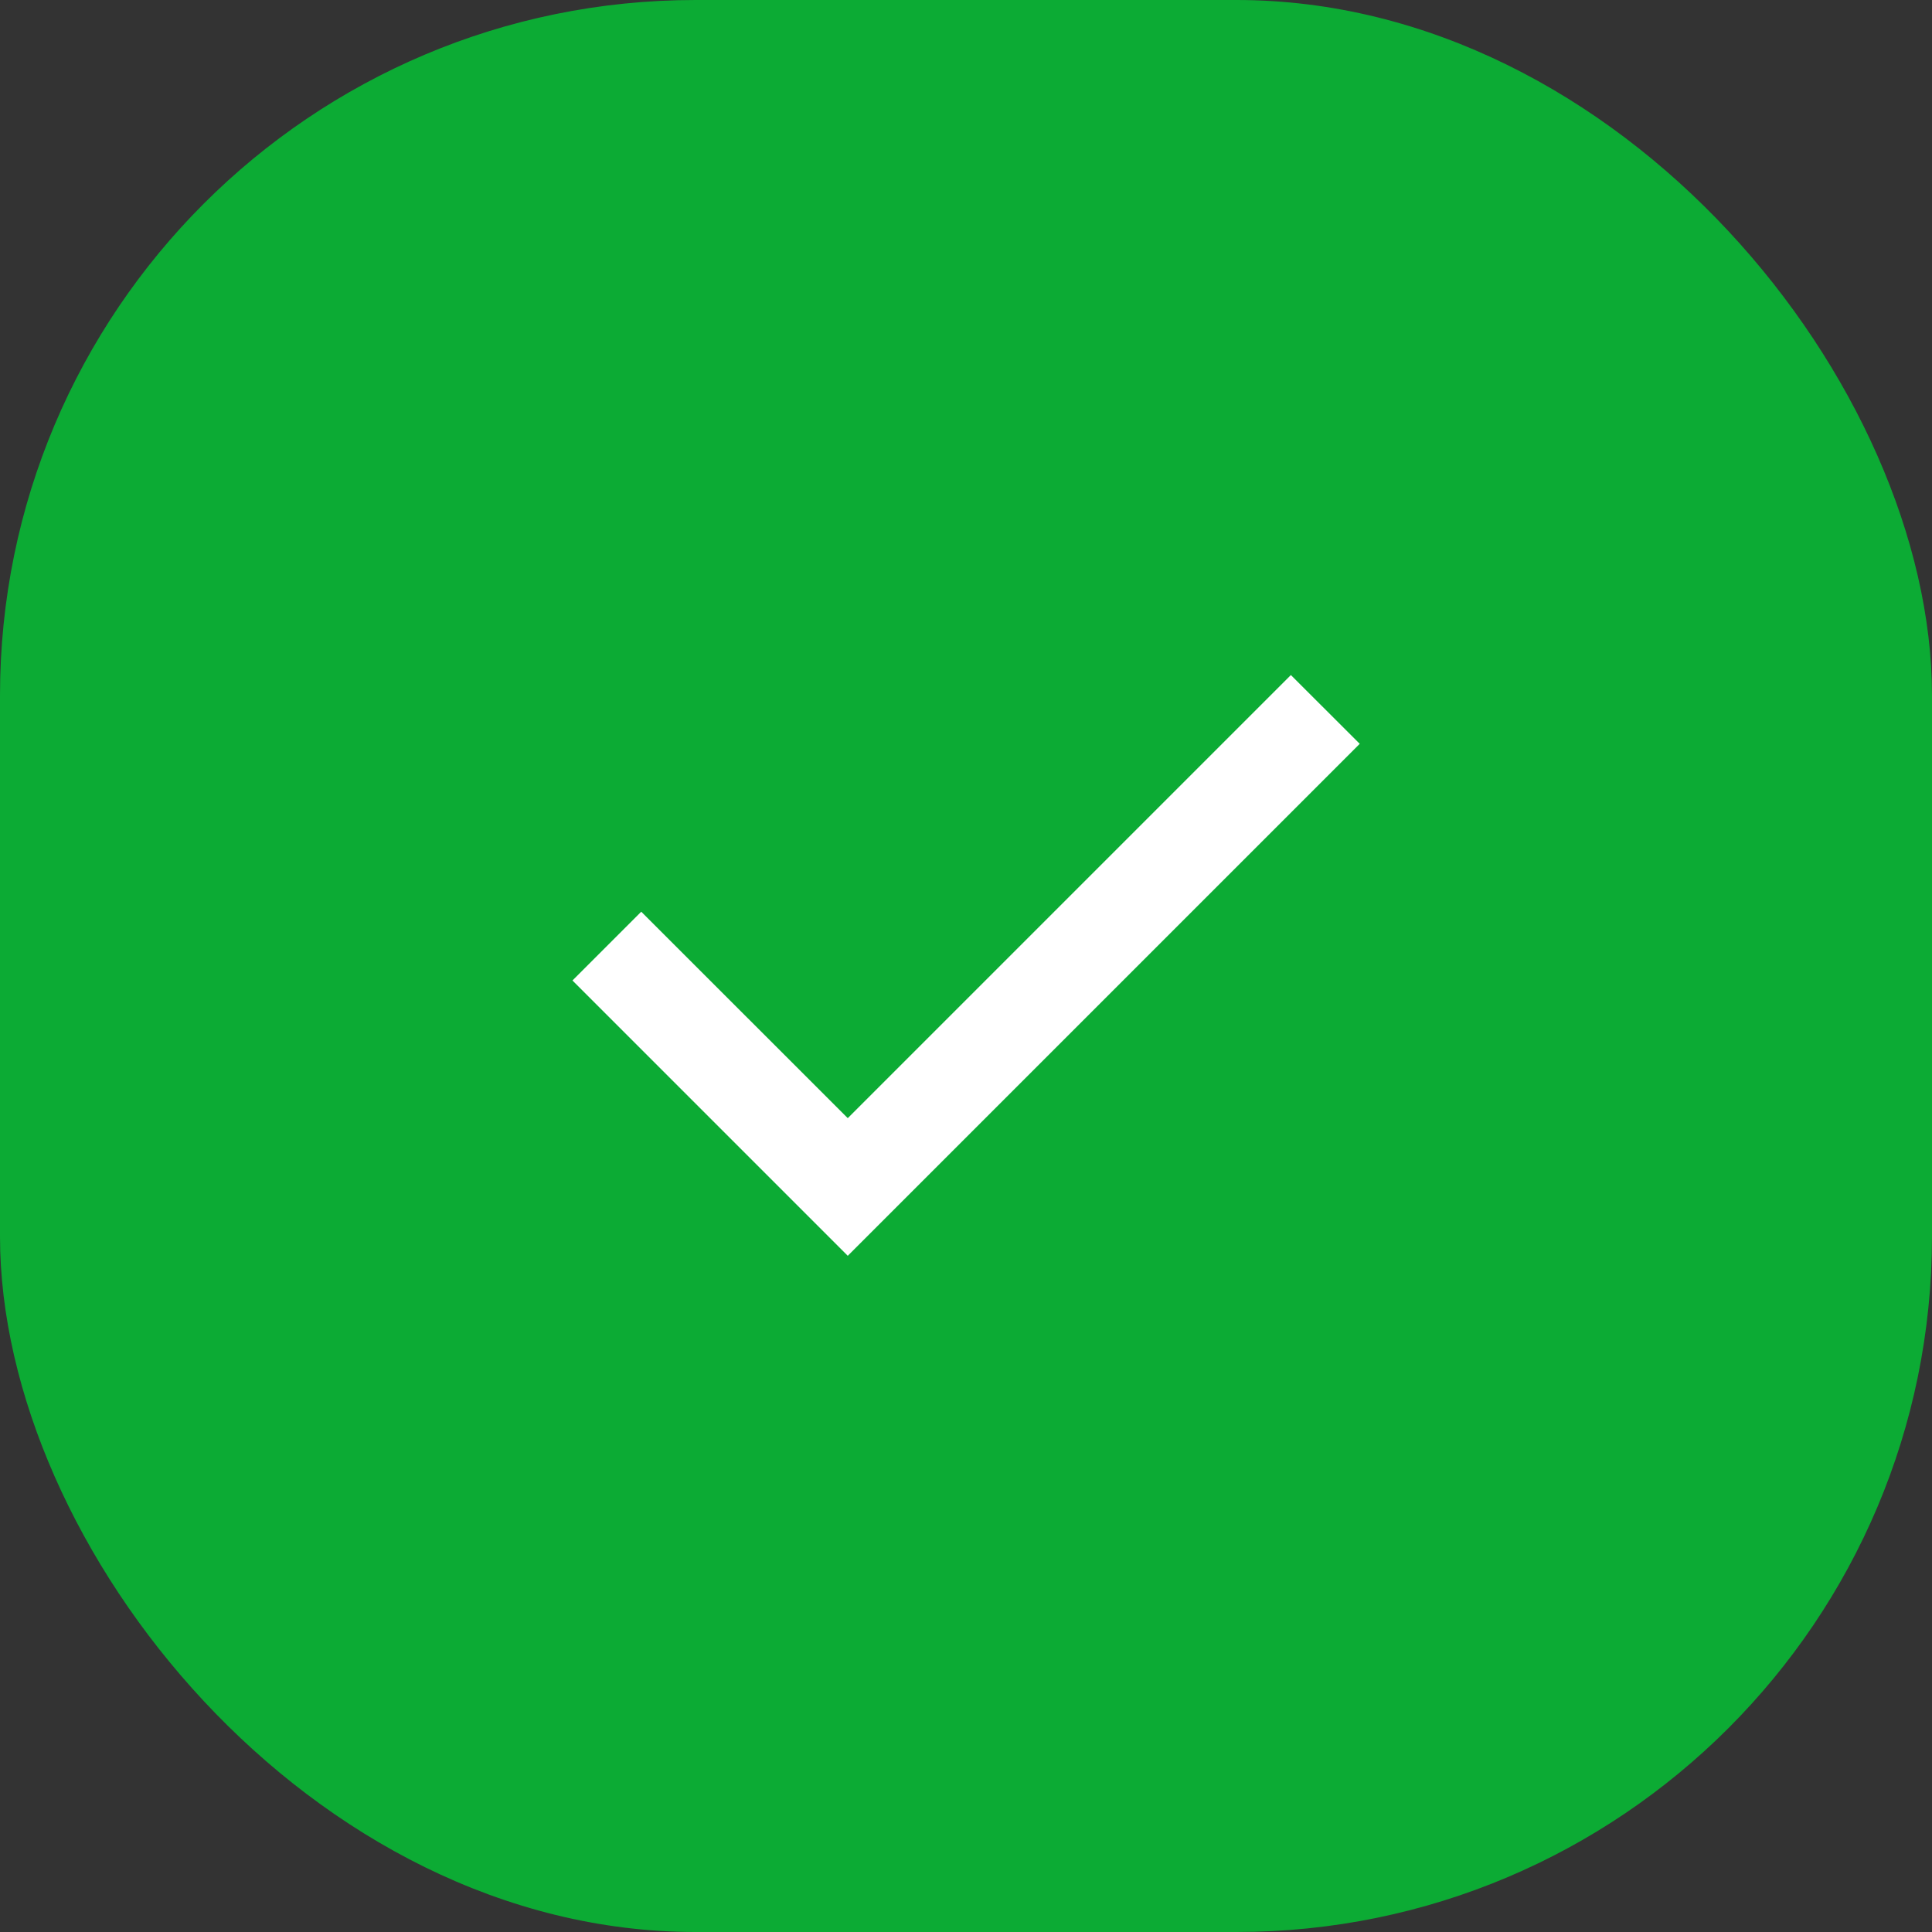 <svg width="20" height="20" viewBox="0 0 20 20" fill="none" xmlns="http://www.w3.org/2000/svg">
<rect x="0" y="0" width="20" height="20" fill="#333333" stroke="none"/>
<rect width="20" height="20" rx="7.2" fill="#0CAB34"/>
<path d="M8.776 13L5.926 10.15L6.638 9.438L8.776 11.575L13.363 6.988L14.076 7.7L8.776 13Z" fill="white"/>
</svg>
